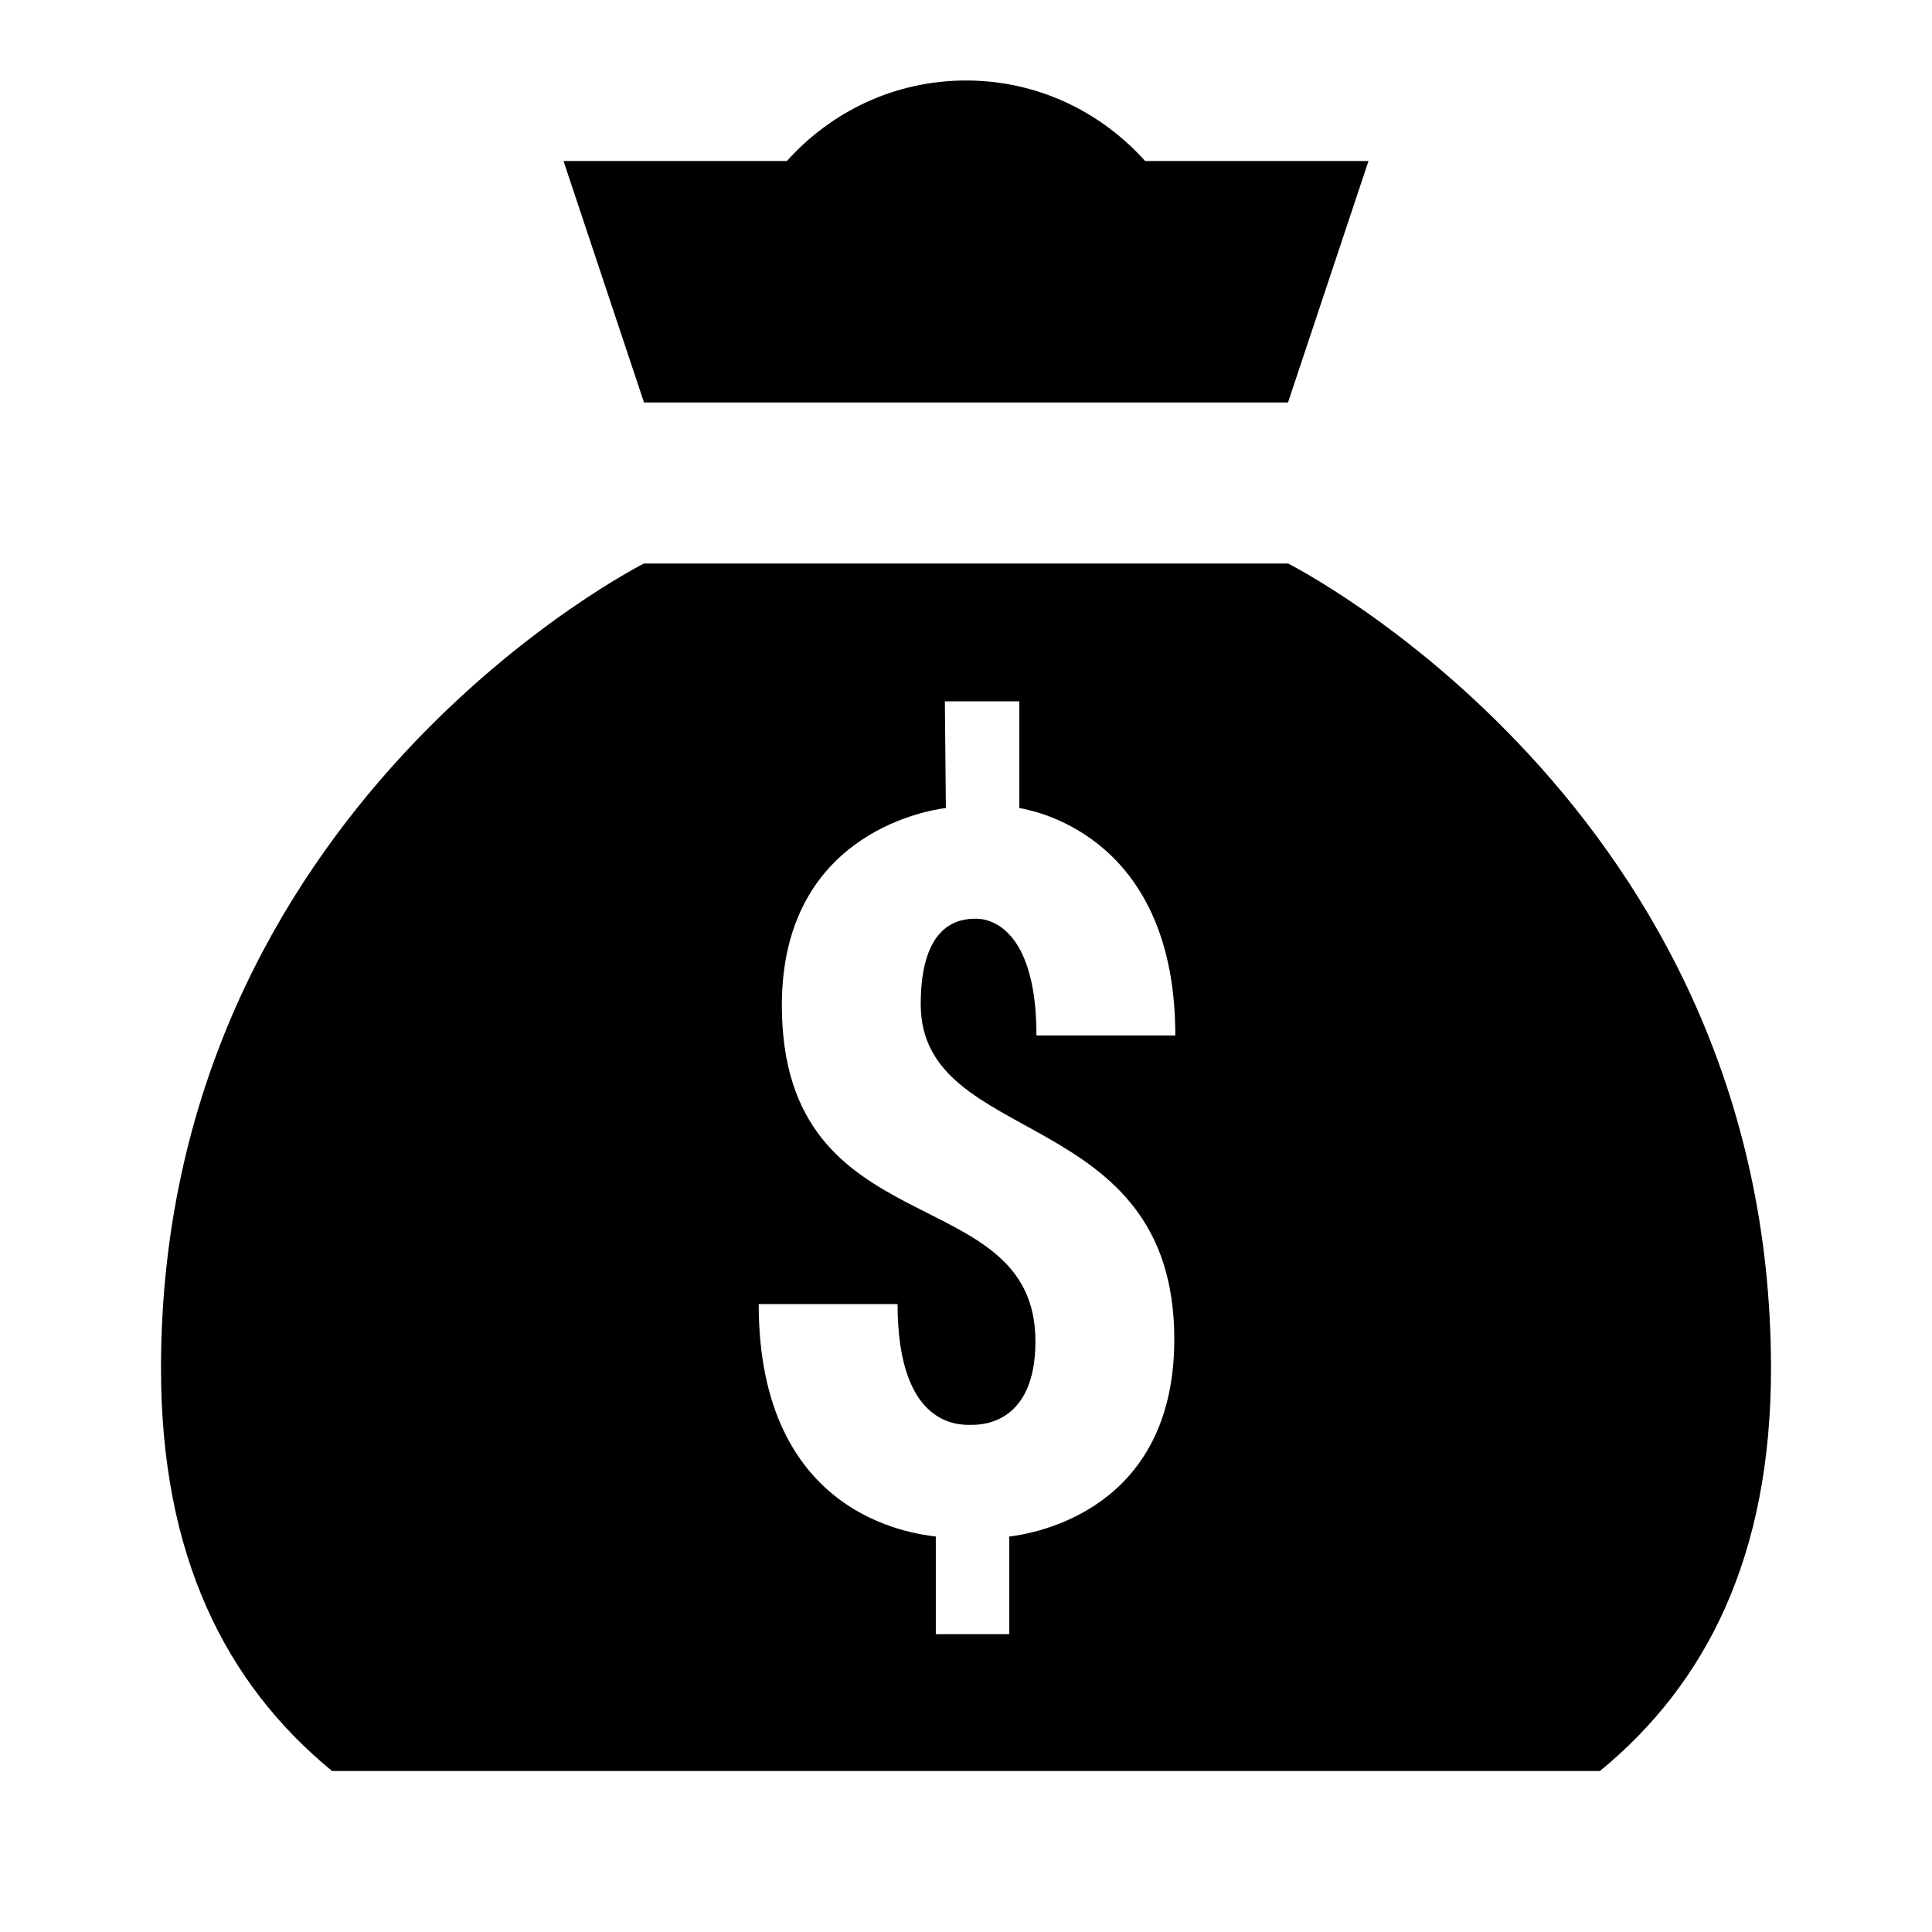 <?xml version="1.0" encoding="utf-8"?>
<!-- Generator: Adobe Illustrator 28.0.0, SVG Export Plug-In . SVG Version: 6.00 Build 0)  -->
<svg version="1.1" id="Guide" xmlns="http://www.w3.org/2000/svg" xmlns:xlink="http://www.w3.org/1999/xlink" x="0px" y="0px"
	 viewBox="0 0 192 192" style="enable-background:new 0 0 192 192;" xml:space="preserve">
<path d="M96,8c-7.1,0-13.4,3.1-17.8,8H56l8,24h64l8-24h-22.2C109.4,11.1,103.1,8,96,8z M64,56c0,0-48,24.1-48,80
	c0,18.6,6.4,31.3,17,40H159c10.6-8.7,17-21.4,17-40c0-55.9-48-80-48-80H64z M93.9,69.7h7.4v10.6c2.3,0.4,15.5,3.4,15.5,22.6h-13.8
	c0-10-4.1-11.6-6-11.6c-1.5,0-5.5,0.3-5.5,8.5c0,14.4,25.2,9.9,25.2,33.3c0,17-13.9,19.3-16.4,19.6v9.7h-7.3v-9.7
	c-2.3-0.3-17.6-2-17.6-23.1h13.8c0,12.5,6.4,12,7.4,12c1.1,0,6.3-0.2,6.3-8.3c0-16.3-25.2-9.1-25.2-33.4c0-16.7,13.9-19.3,16.3-19.6
	L93.9,69.7L93.9,69.7z"/>
</svg>
